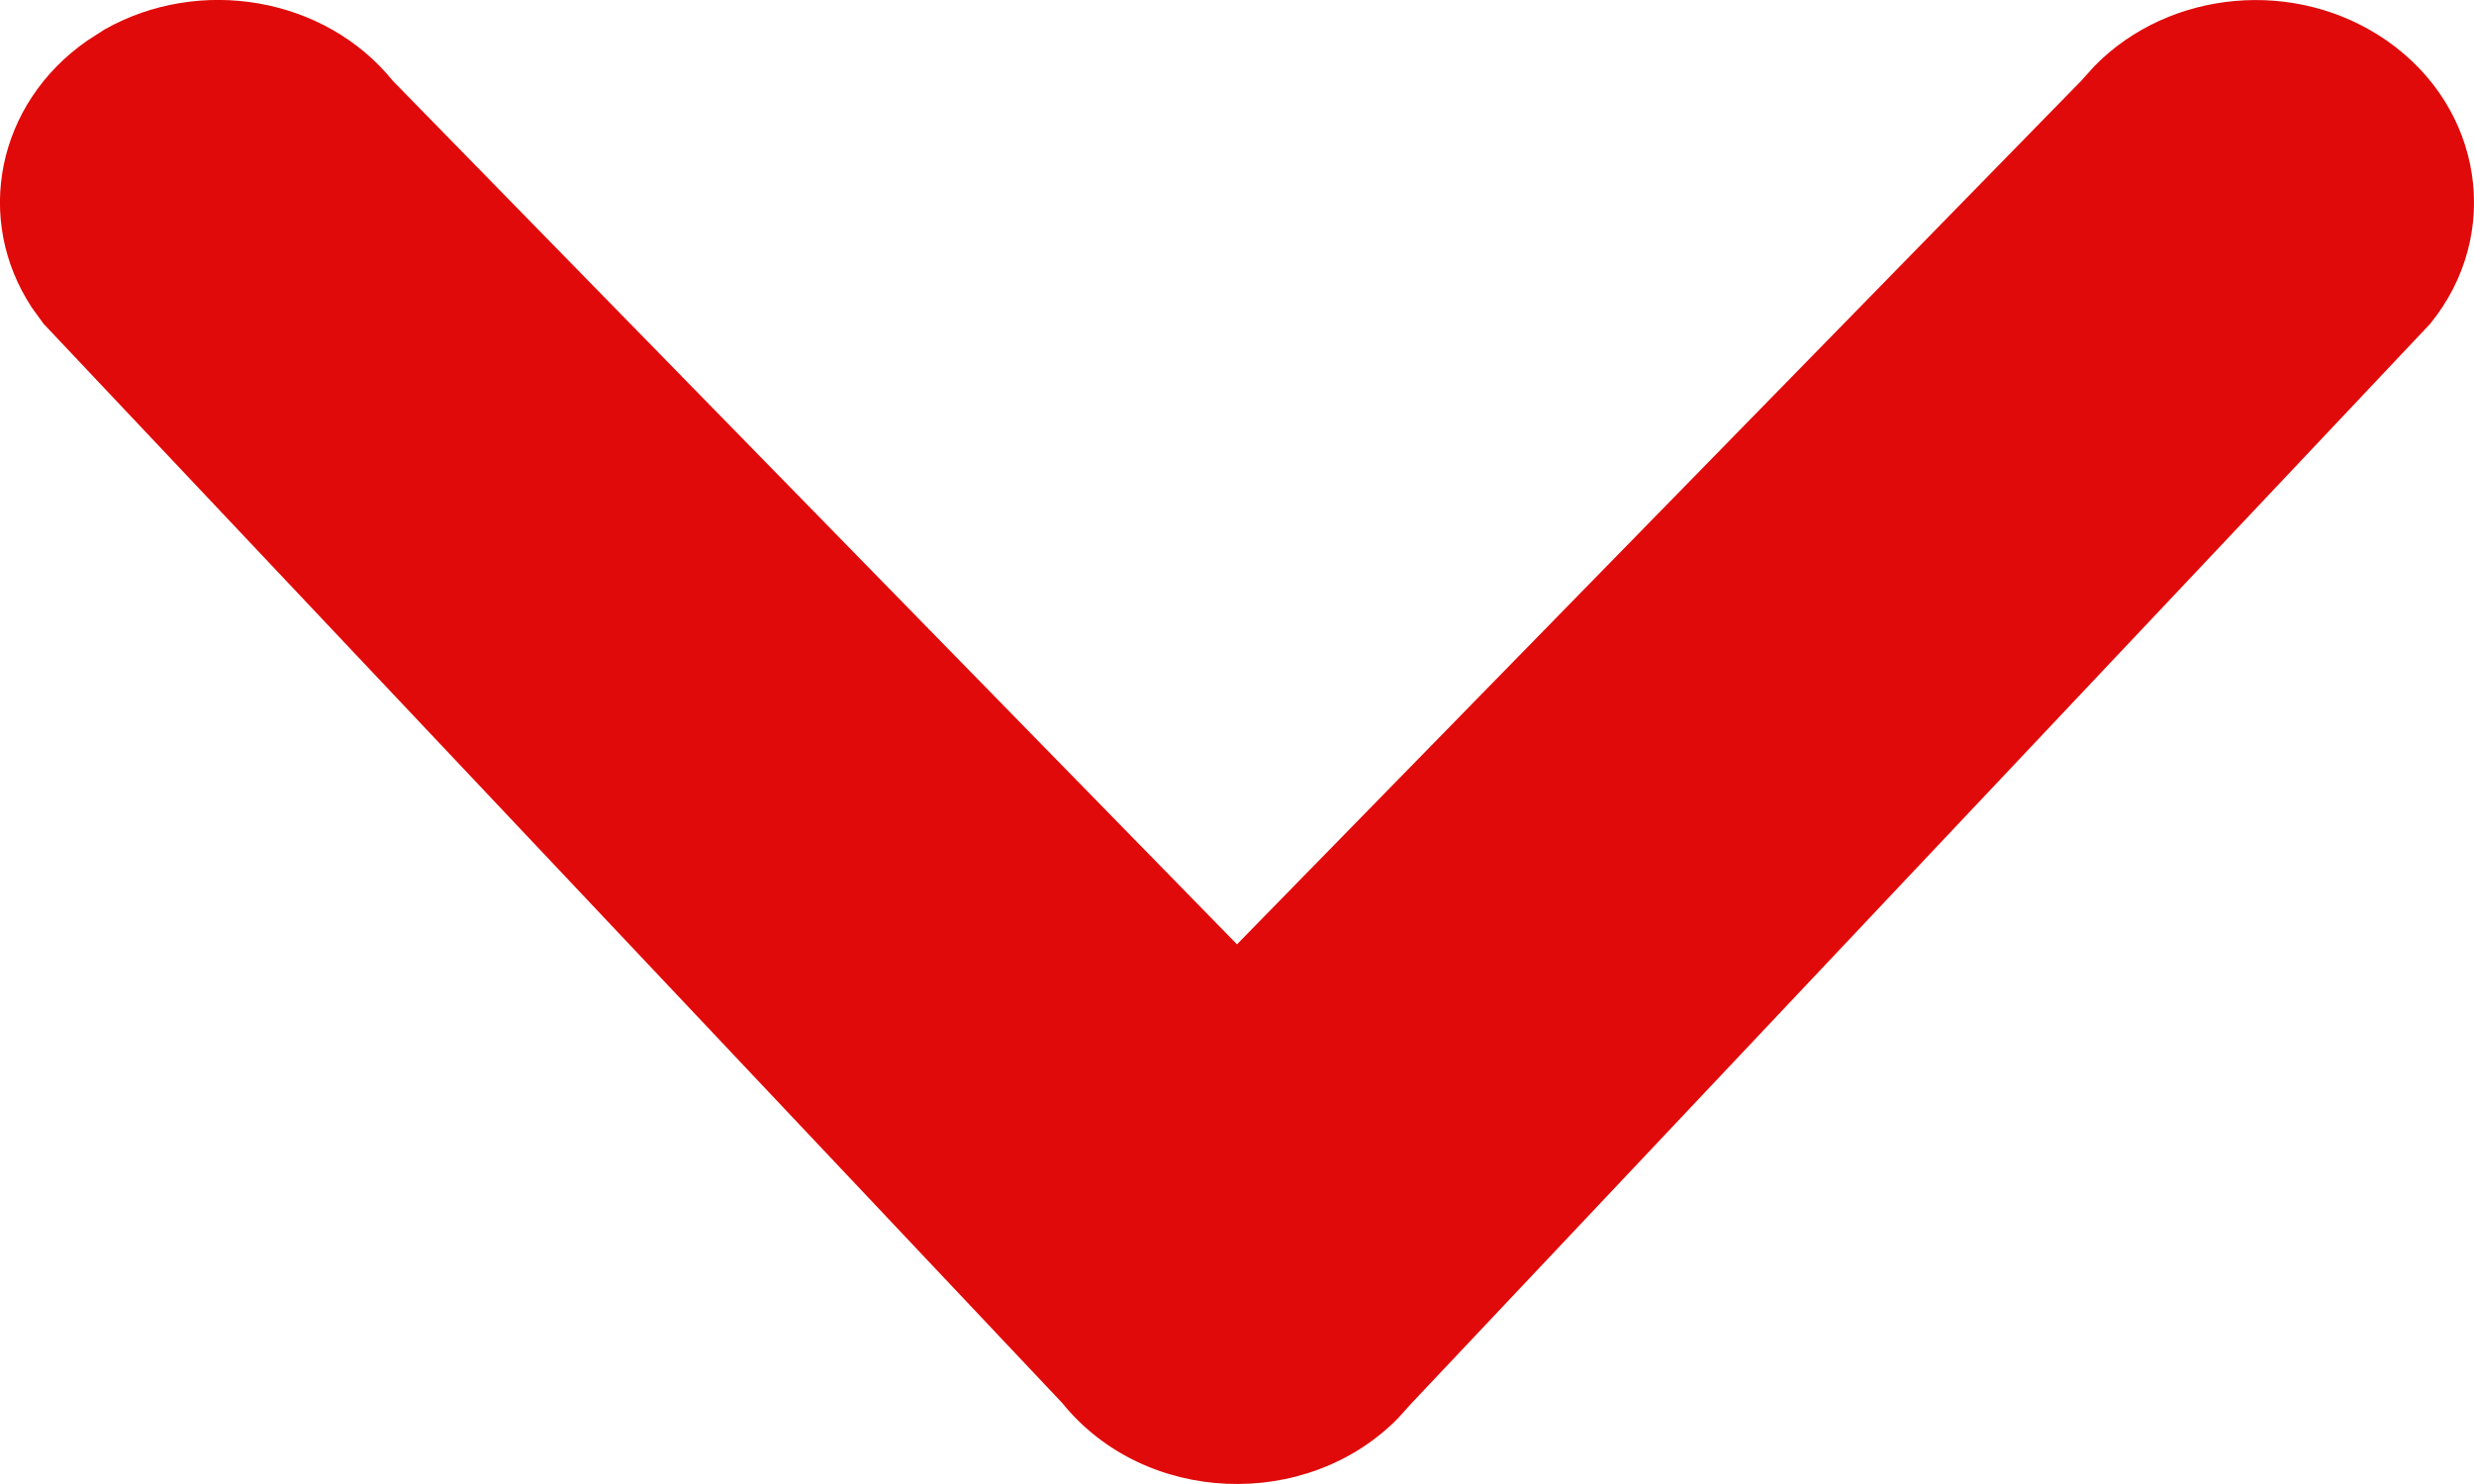 <svg width="10" height="6" viewBox="0 0 10 6" fill="none" xmlns="http://www.w3.org/2000/svg">
<path id="Path 7" fill-rule="evenodd" clip-rule="evenodd" d="M9.823 1.309C10.116 0.948 10.037 0.435 9.647 0.164C9.28 -0.091 8.769 -0.042 8.466 0.267L8.412 0.327L5 3.818L1.588 0.327C1.313 -0.013 0.807 -0.098 0.423 0.119L0.353 0.164C-0.014 0.419 -0.106 0.888 0.129 1.244L0.176 1.309L4.294 5.673C4.629 6.087 5.283 6.108 5.65 5.735L5.706 5.673L9.823 1.309Z" fill="#E10A0A"/>
</svg>
